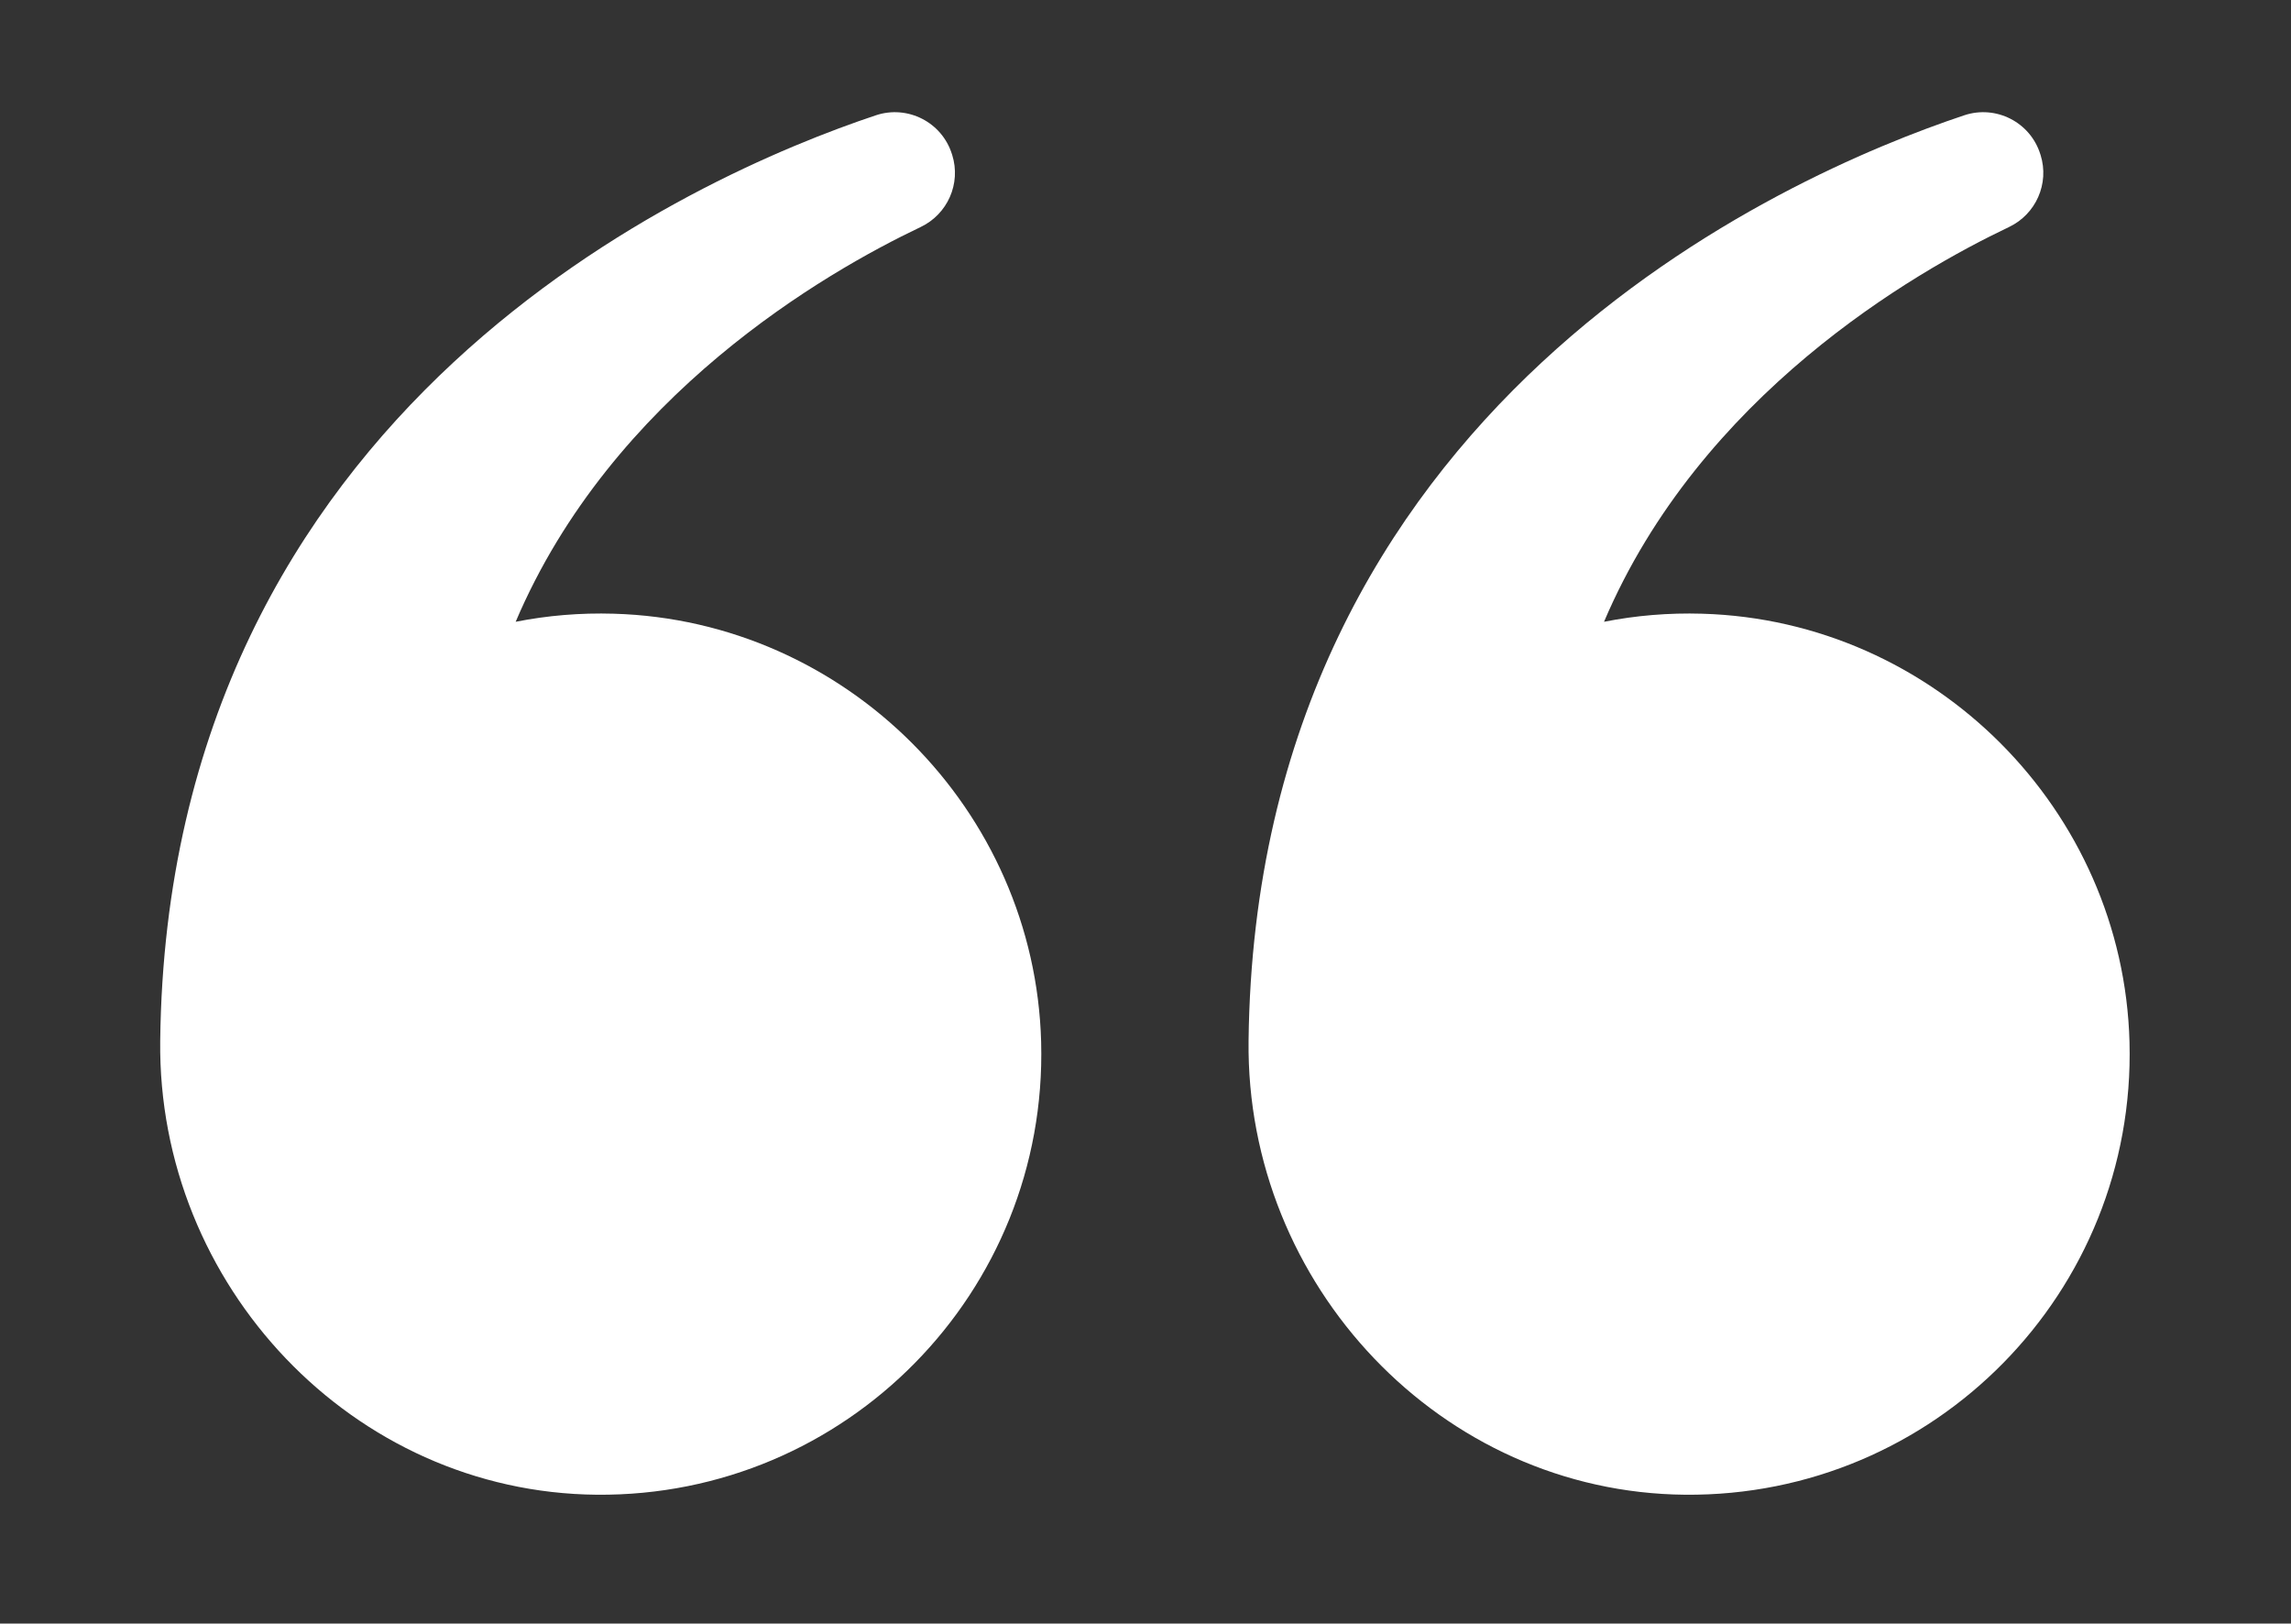 <svg height="304" viewBox="0 0 429 304" width="429" xmlns="http://www.w3.org/2000/svg"><rect x="0" y="0" width="429" height="304" fill="#333333" stroke="none"/><g fill="#fff"><path d="m194.96 195.13c1.24 46.83-36.57 85.15-83.22 84.74-45.72-.41-82.26-39.27-81.74-84.99 1.37-118.96 100.44-162.08 134-173.29 5.96-1.99 12.39 1.29 14.26 7.29l.05.15c1.67 5.34-.87 11.08-5.92 13.48-17.85 8.49-57.78 31.47-75.83 73.91 5.92-1.17 12.09-1.7 18.39-1.51 43.49 1.27 78.85 36.73 80.01 80.22z"/><path d="m398.76 195.13c1.24 46.83-36.57 85.15-83.22 84.74-45.72-.41-82.26-39.27-81.74-84.99 1.37-118.96 100.44-162.08 134-173.29 5.96-1.99 12.39 1.29 14.26 7.29l.05.15c1.67 5.34-.87 11.08-5.92 13.48-17.85 8.49-57.78 31.47-75.83 73.91 5.92-1.17 12.09-1.7 18.39-1.51 43.49 1.27 78.85 36.73 80.01 80.22z"/></g></svg>